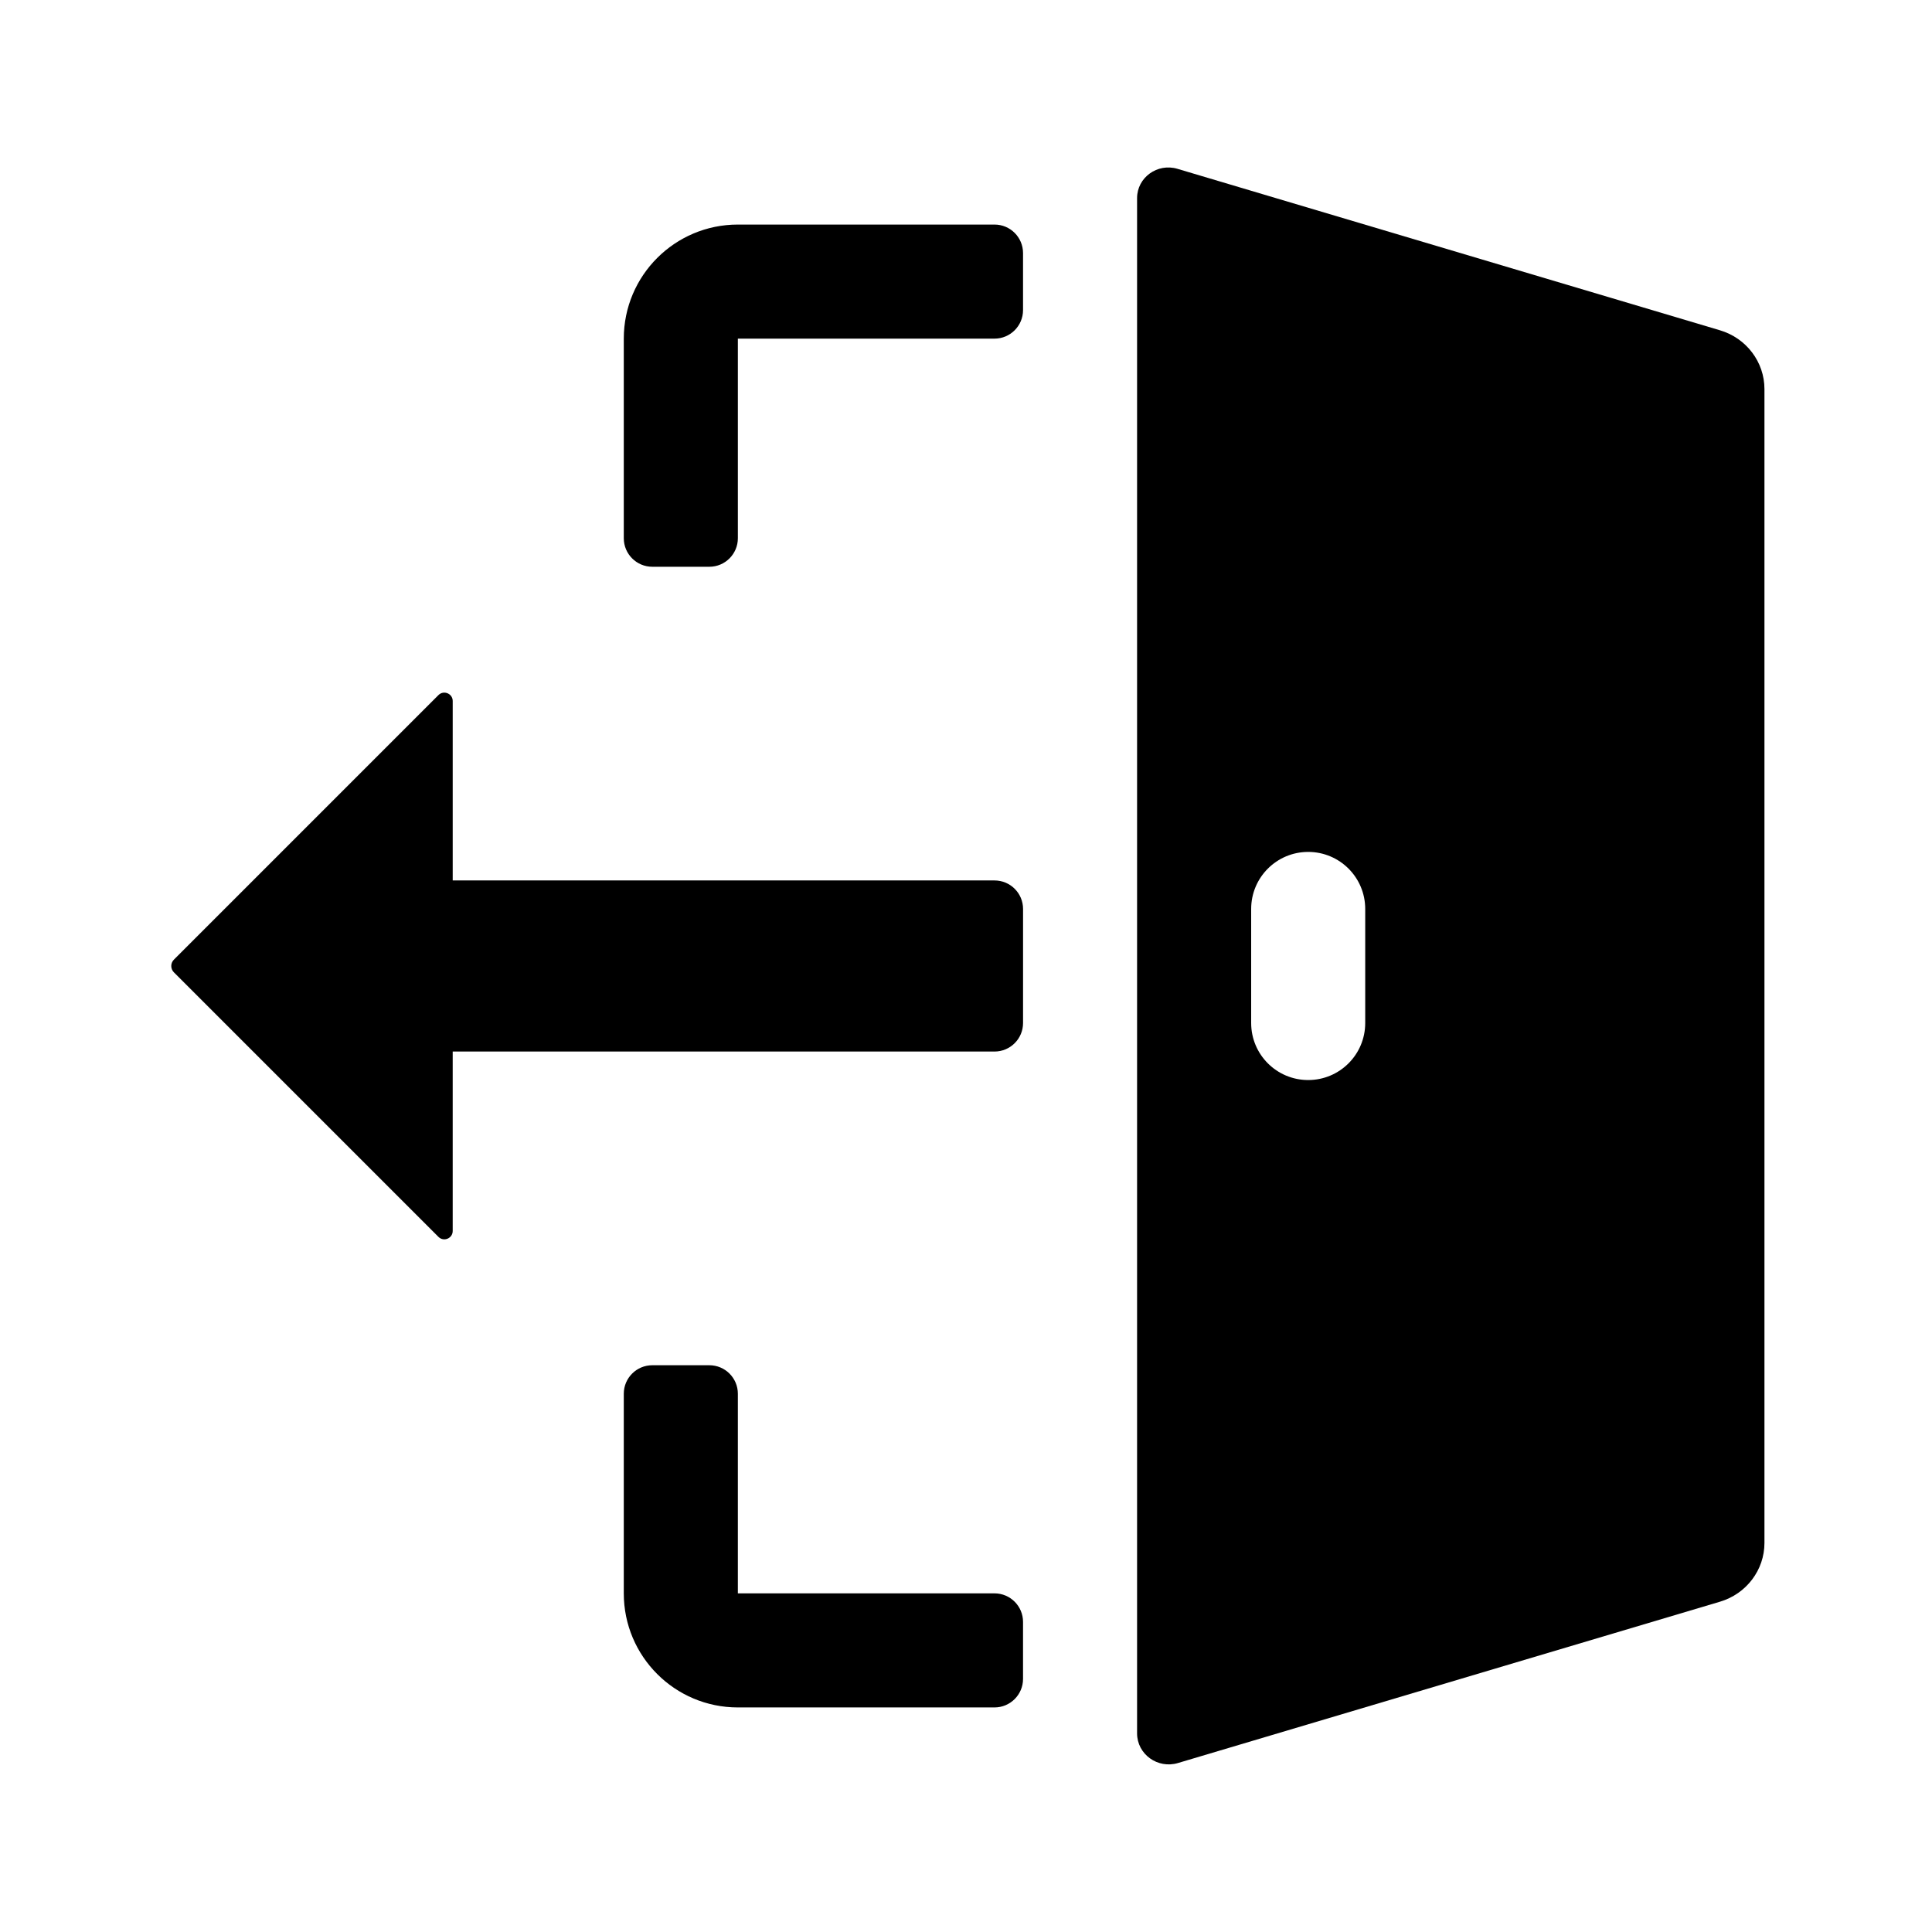 <?xml version="1.0" encoding="UTF-8"?>
<!-- Uploaded to: ICON Repo, www.svgrepo.com, Generator: ICON Repo Mixer Tools -->
<svg fill="#000000" width="800px" height="800px" version="1.1" viewBox="144 144 512 512" xmlns="http://www.w3.org/2000/svg">
 <g>
  <path d="m309.31 233.74c0-16.695 13.531-30.23 30.23-30.23h68.016c4.172 0 7.559 3.379 7.559 7.559v15.113c0 4.172-3.387 7.559-7.559 7.559h-68.016v52.898c0 4.172-3.387 7.559-7.559 7.559h-15.113c-4.172 0-7.559-3.387-7.559-7.559z"/>
  <path d="m339.54 513.36v52.898h68.016c4.172 0 7.559 3.379 7.559 7.559v15.113c0 4.172-3.387 7.559-7.559 7.559h-68.016c-16.695 0-30.23-13.531-30.23-30.23v-52.898c0-4.176 3.387-7.559 7.559-7.559h15.113c4.172 0 7.559 3.383 7.559 7.559z"/>
  <path d="m415.12 415.11c0 4.172-3.387 7.559-7.559 7.559h-143.59v47.543c0 1.977-2.387 2.969-3.785 1.566l-70.102-70.102c-0.926-0.926-0.926-2.434 0-3.359l70.105-70.109c1.395-1.395 3.785-0.406 3.785 1.566v47.551h143.59c4.172 0 7.559 3.379 7.559 7.559z"/>
  <path d="m599.81 231.53-143.77-42.789c-5.324-1.59-10.703 2.312-10.703 7.762v406.86c0 5.516 5.441 9.465 10.832 7.859l143.64-42.754c7.004-2.082 11.789-8.406 11.789-15.57v-305.79c0-7.172-4.785-13.492-11.789-15.578zm-94.012 183.58c0 8.352-6.762 15.113-15.113 15.113-8.352 0-15.113-6.762-15.113-15.113v-30.23c0-8.348 6.762-15.113 15.113-15.113 8.352 0 15.113 6.766 15.113 15.113z"/>
 </g>
</svg>